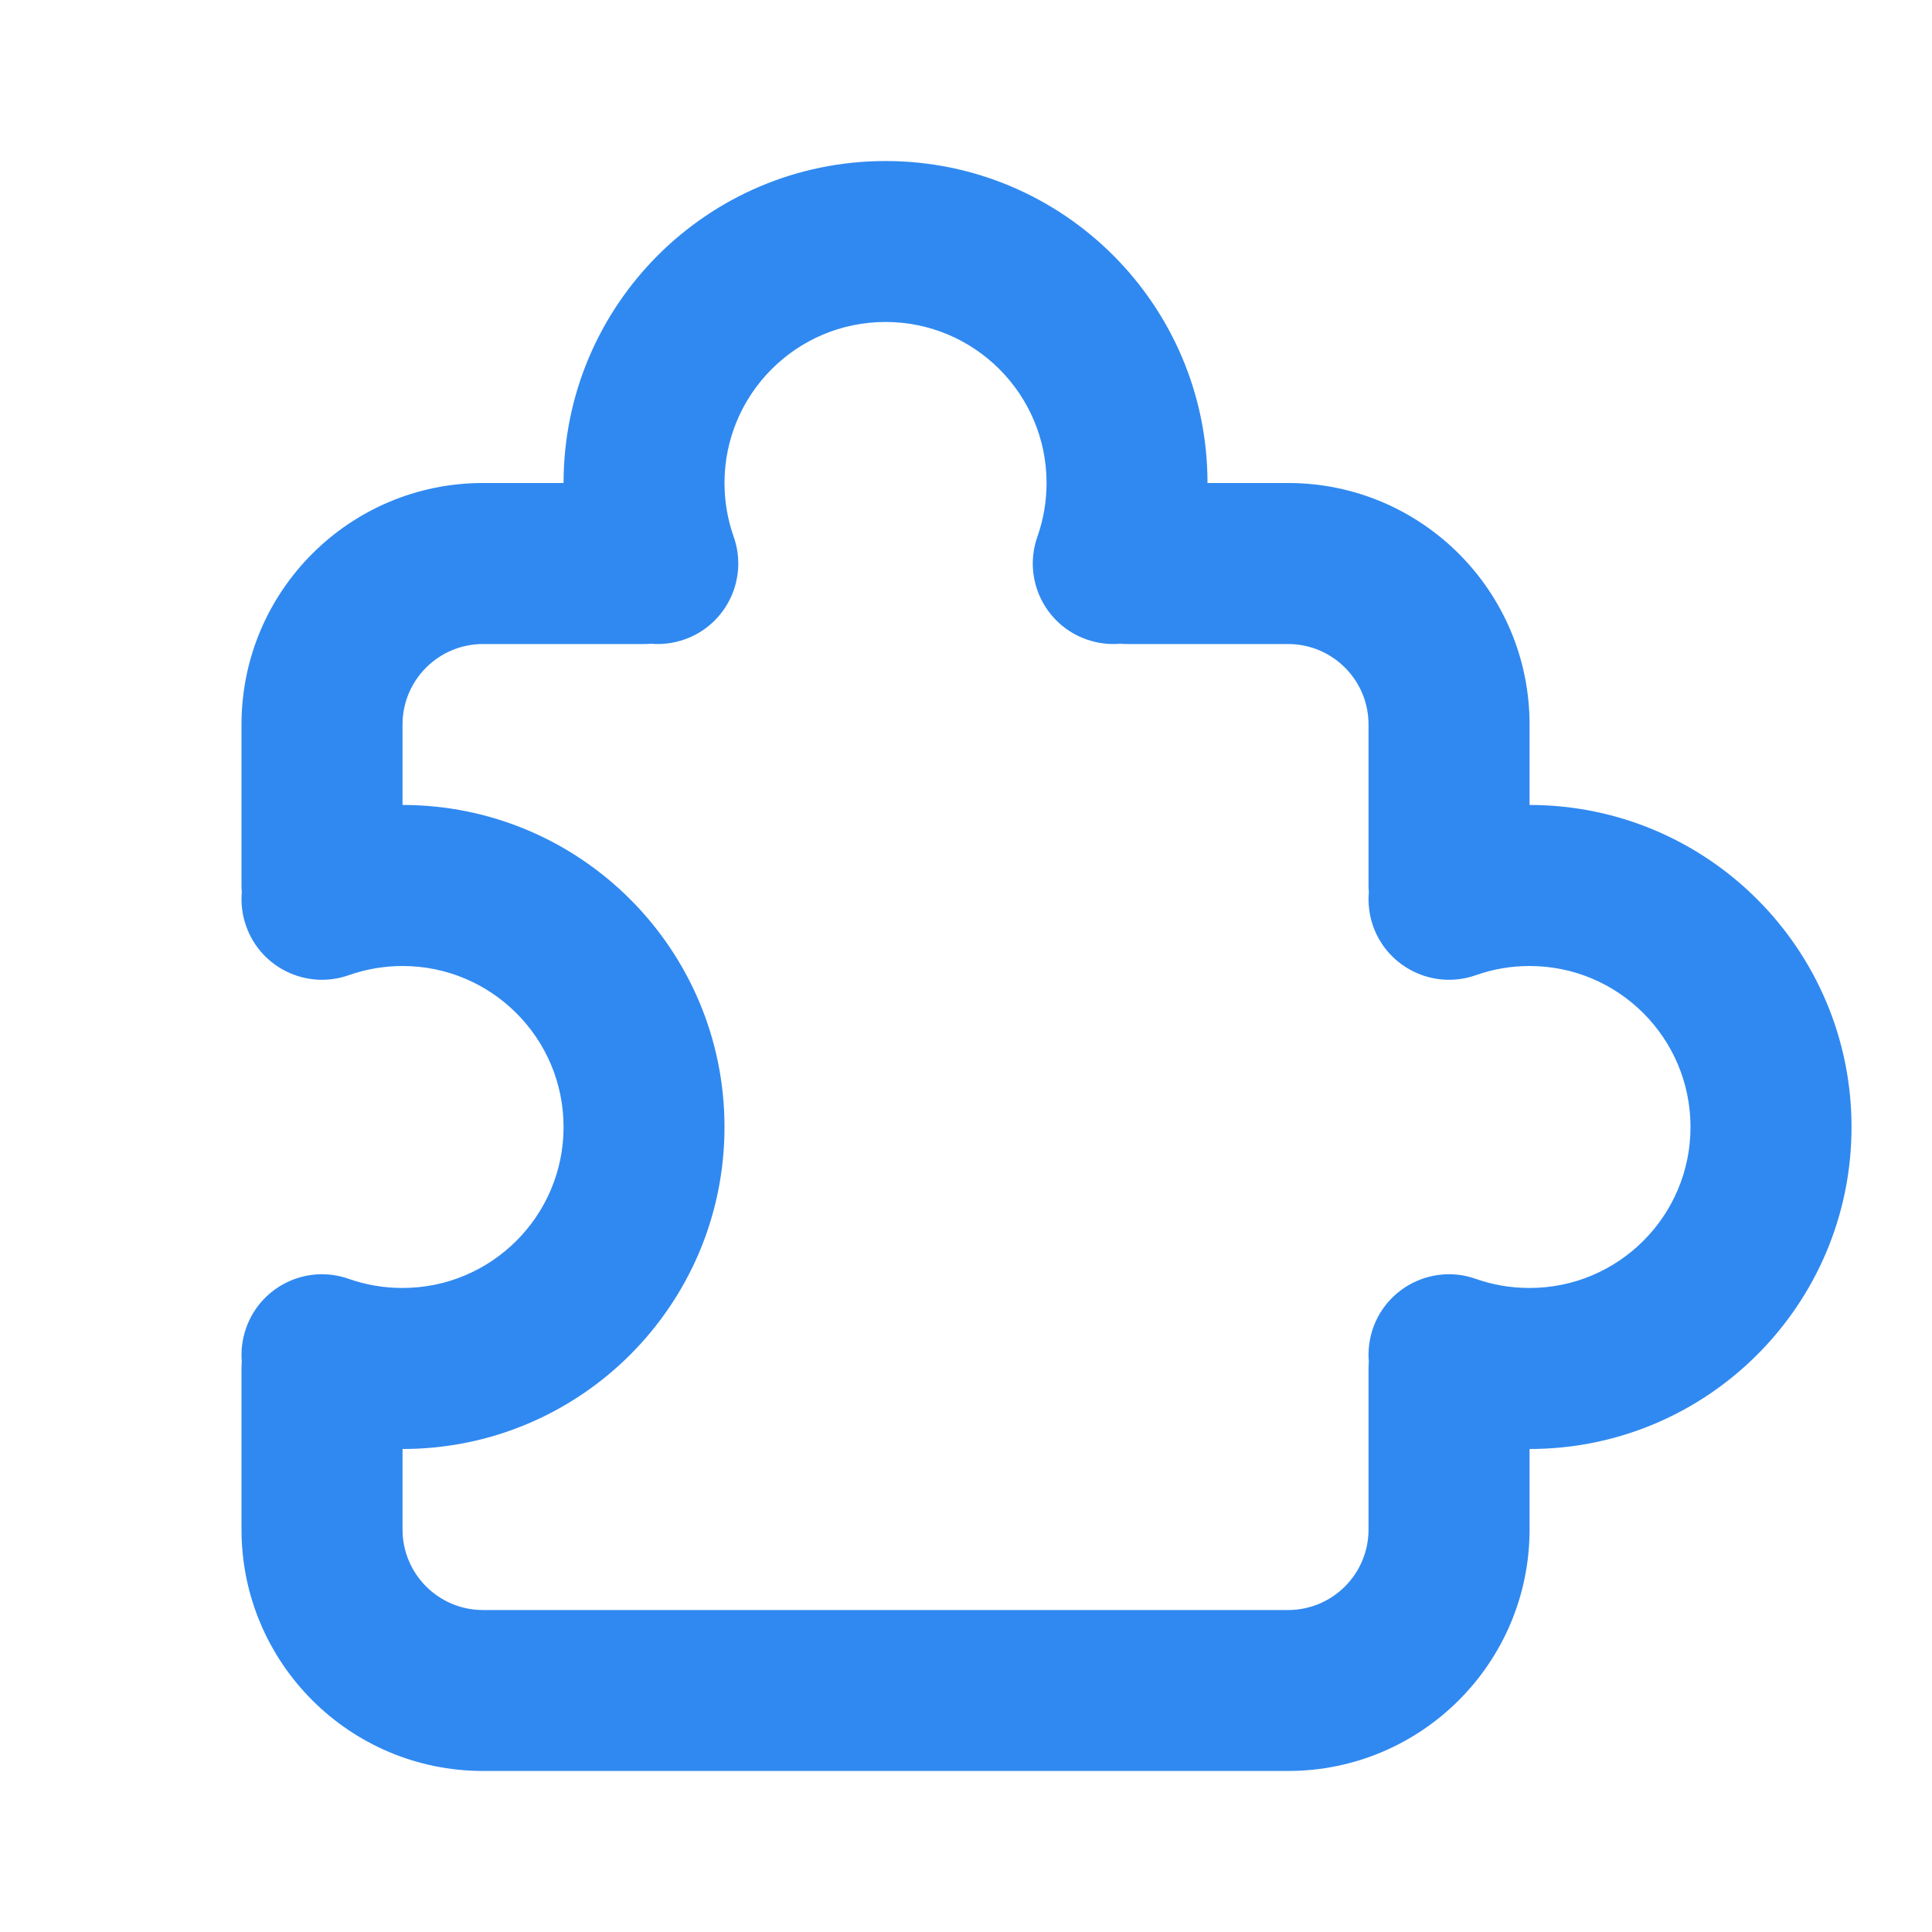 <svg width="20" height="20" viewBox="0 0 20 20" fill="none" xmlns="http://www.w3.org/2000/svg">
<path fill-rule="evenodd" clip-rule="evenodd" d="M2.503 9.237C2.501 9.214 2.5 9.19 2.5 9.167V7.5C2.5 6.119 3.62 5 5 5H5.834C5.834 3.159 7.326 1.667 9.167 1.667C11.008 1.667 12.5 3.159 12.5 5H13.334C14.714 5 15.834 6.119 15.834 7.5L15.834 8.333C17.674 8.333 19.167 9.826 19.167 11.667C19.167 13.508 17.674 15 15.834 15L15.834 15.833C15.834 17.214 14.714 18.333 13.334 18.333H5C3.62 18.333 2.5 17.214 2.5 15.833V14.167C2.5 14.143 2.501 14.12 2.503 14.097C2.493 13.982 2.507 13.863 2.548 13.747C2.701 13.313 3.177 13.085 3.611 13.239C3.784 13.3 3.971 13.333 4.167 13.333C5.087 13.333 5.834 12.587 5.834 11.667C5.834 10.746 5.087 10 4.167 10C3.971 10 3.784 10.034 3.611 10.095C3.177 10.248 2.701 10.021 2.548 9.587C2.507 9.471 2.493 9.352 2.503 9.237ZM7.5 5C7.5 4.08 8.246 3.333 9.167 3.333C10.087 3.333 10.834 4.08 10.834 5C10.834 5.196 10.8 5.383 10.739 5.556C10.586 5.99 10.813 6.466 11.247 6.619C11.363 6.66 11.482 6.674 11.597 6.664C11.62 6.666 11.643 6.667 11.667 6.667H13.334C13.794 6.667 14.167 7.04 14.167 7.5V9.167C14.167 9.19 14.168 9.214 14.17 9.237C14.16 9.352 14.174 9.471 14.214 9.587C14.368 10.021 14.844 10.248 15.278 10.095C15.451 10.034 15.637 10 15.834 10C16.754 10 17.5 10.746 17.5 11.667C17.5 12.587 16.754 13.333 15.834 13.333C15.637 13.333 15.451 13.3 15.278 13.239C14.844 13.085 14.368 13.313 14.214 13.747C14.174 13.863 14.16 13.982 14.17 14.097C14.168 14.12 14.167 14.143 14.167 14.167V15.833C14.167 16.294 13.794 16.667 13.334 16.667H5C4.54 16.667 4.167 16.294 4.167 15.833L4.167 15C6.008 15 7.5 13.508 7.5 11.667C7.5 9.826 6.008 8.333 4.167 8.333L4.167 7.5C4.167 7.04 4.54 6.667 5 6.667H6.667C6.691 6.667 6.714 6.666 6.737 6.664C6.852 6.674 6.971 6.66 7.087 6.619C7.521 6.466 7.748 5.99 7.595 5.556C7.534 5.383 7.5 5.196 7.5 5Z" fill="#3089F0"/>
</svg>
